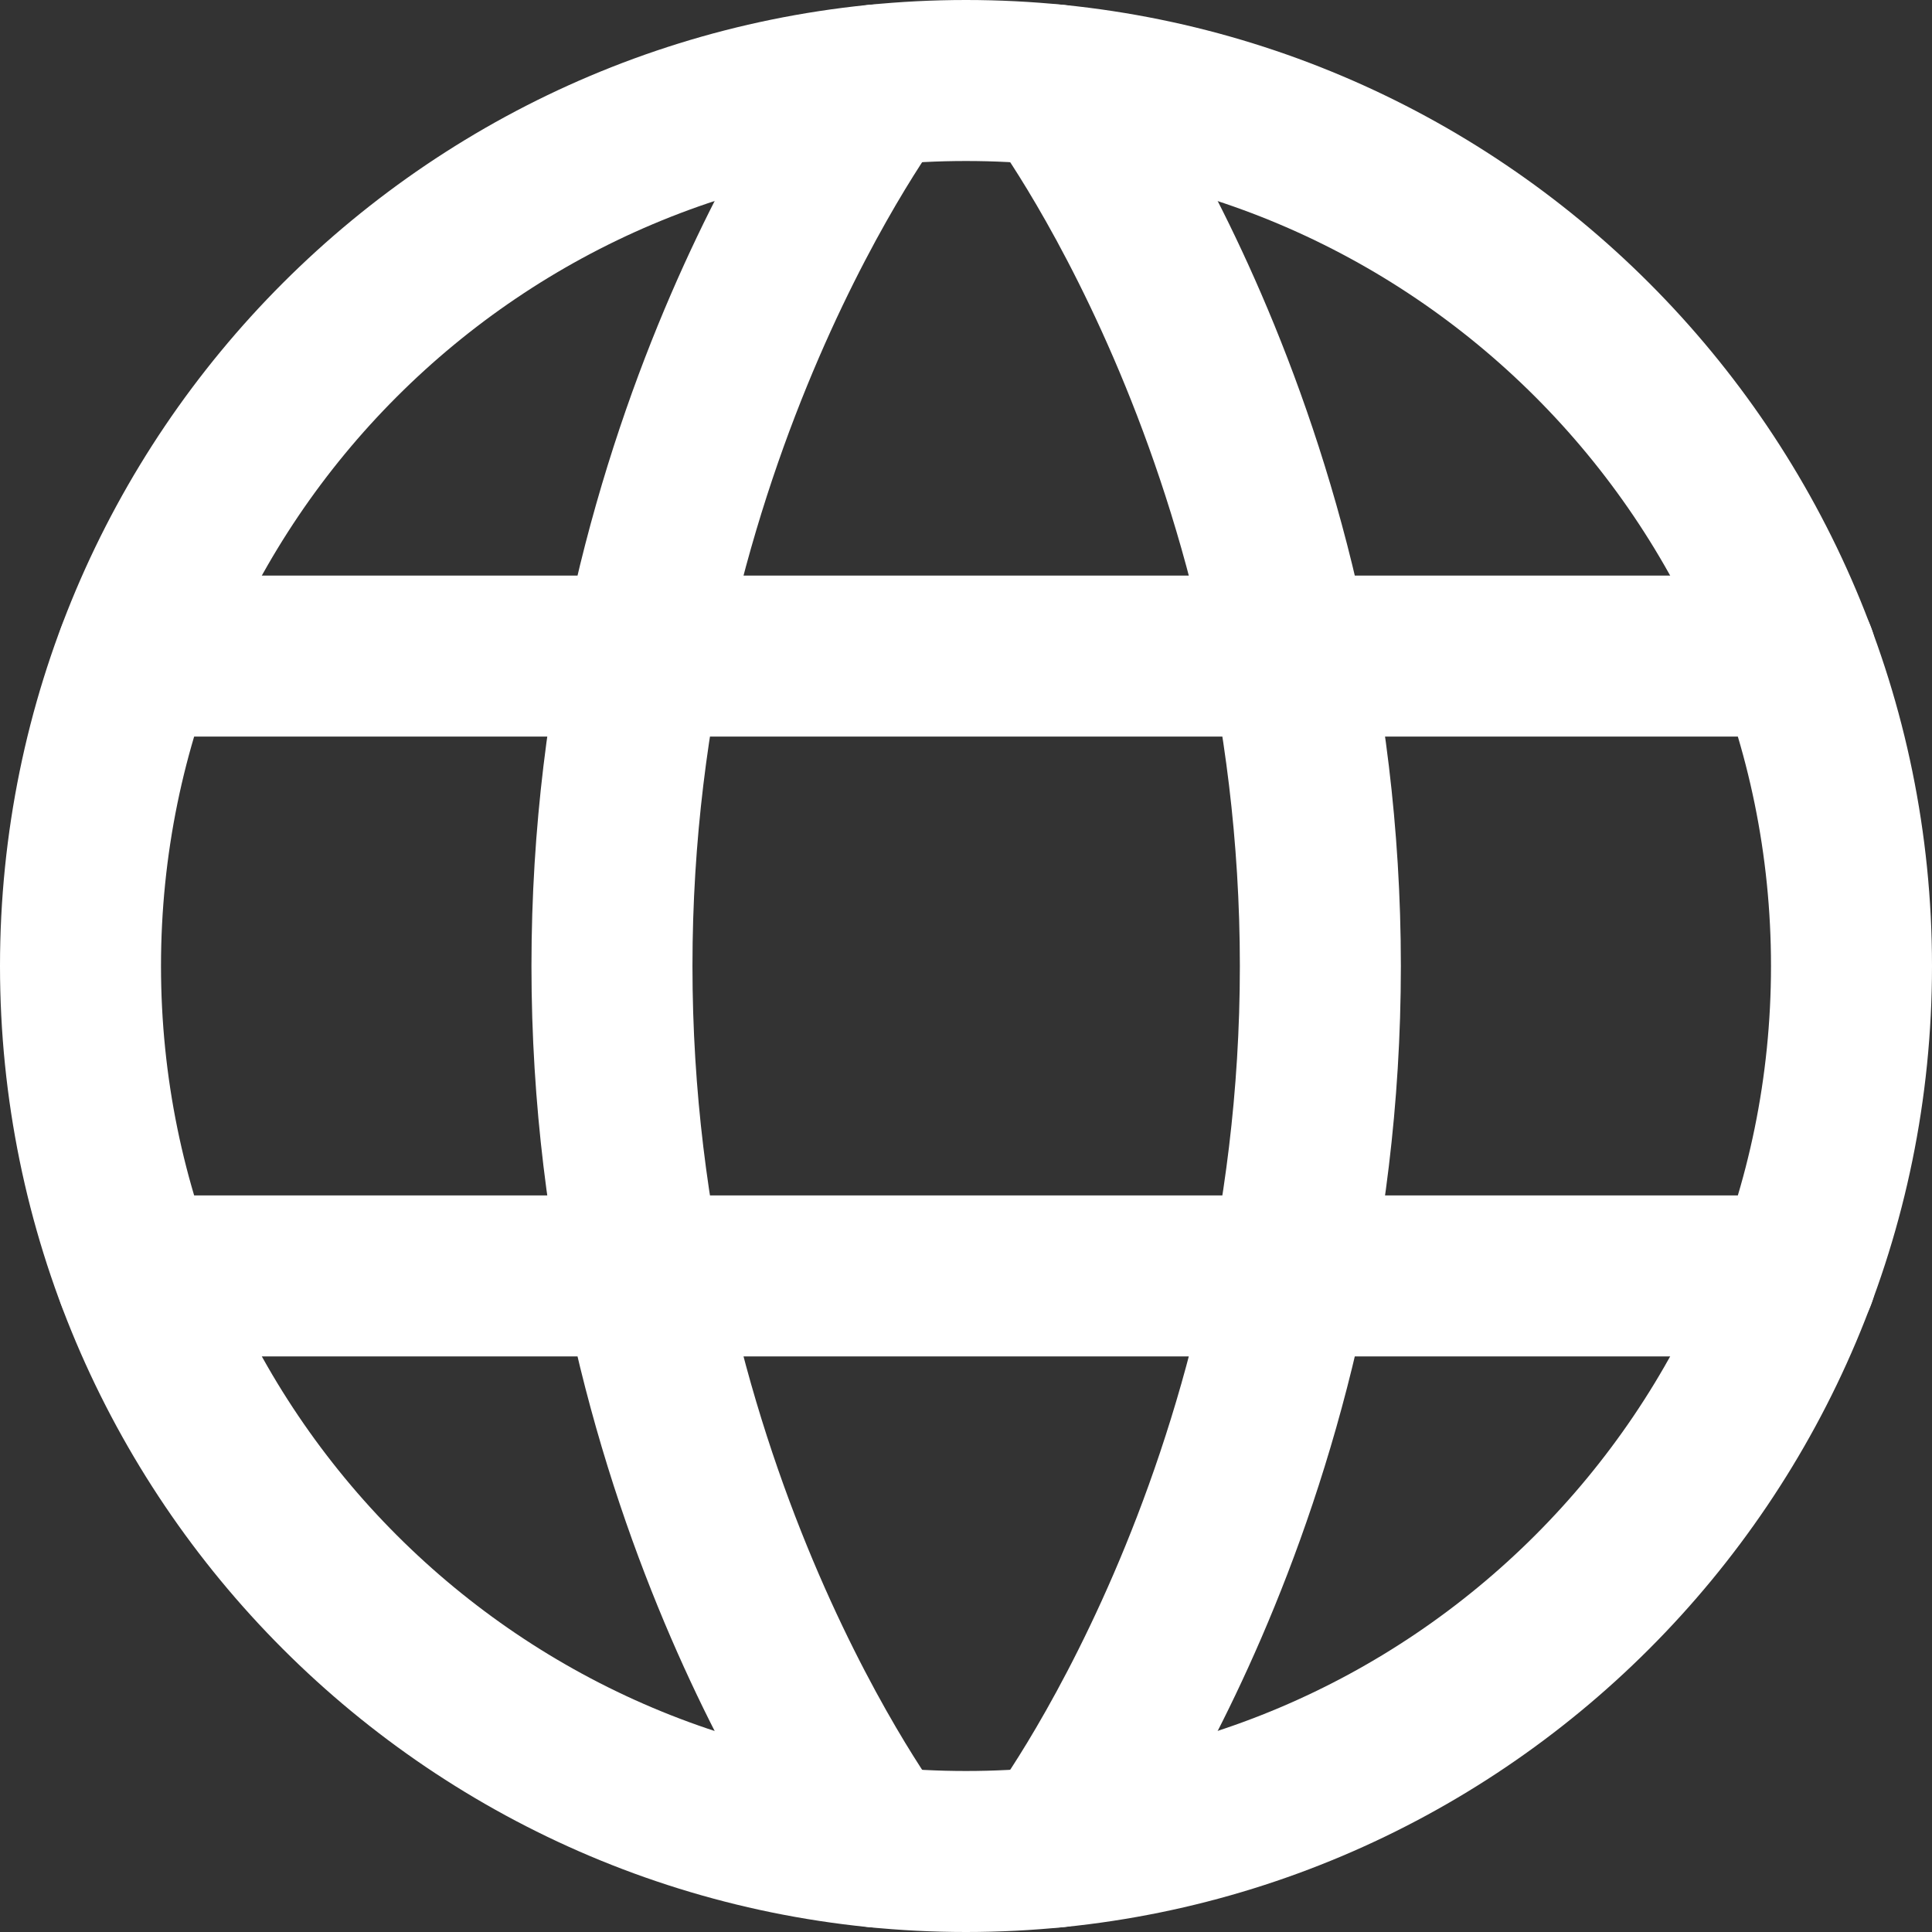 <svg width="24" height="24" viewBox="0 0 24 24" fill="none" xmlns="http://www.w3.org/2000/svg">
    <rect x="0" y="0" width="24" height="24" fill="#333333" stroke="none"/>
    <path d="M1 12C1 18.075 5.925 23 12 23C18.075 23 23 18.075 23 12C23 5.925 18.075 1 12 1C5.925 1 1 5.925 1 12Z" stroke="white" stroke-width="2" stroke-linecap="round" stroke-linejoin="round"/>
    <path d="M13.102 1.055C13.102 1.055 16.402 5.4 16.402 12C16.402 18.6 13.102 22.945 13.102 22.945M10.902 22.945C10.902 22.945 7.602 18.6 7.602 12C7.602 5.4 10.902 1.055 10.902 1.055M1.695 15.85H22.309M1.695 8.15H22.309" stroke="white" stroke-width="2" stroke-linecap="round" stroke-linejoin="round"/>
</svg>
